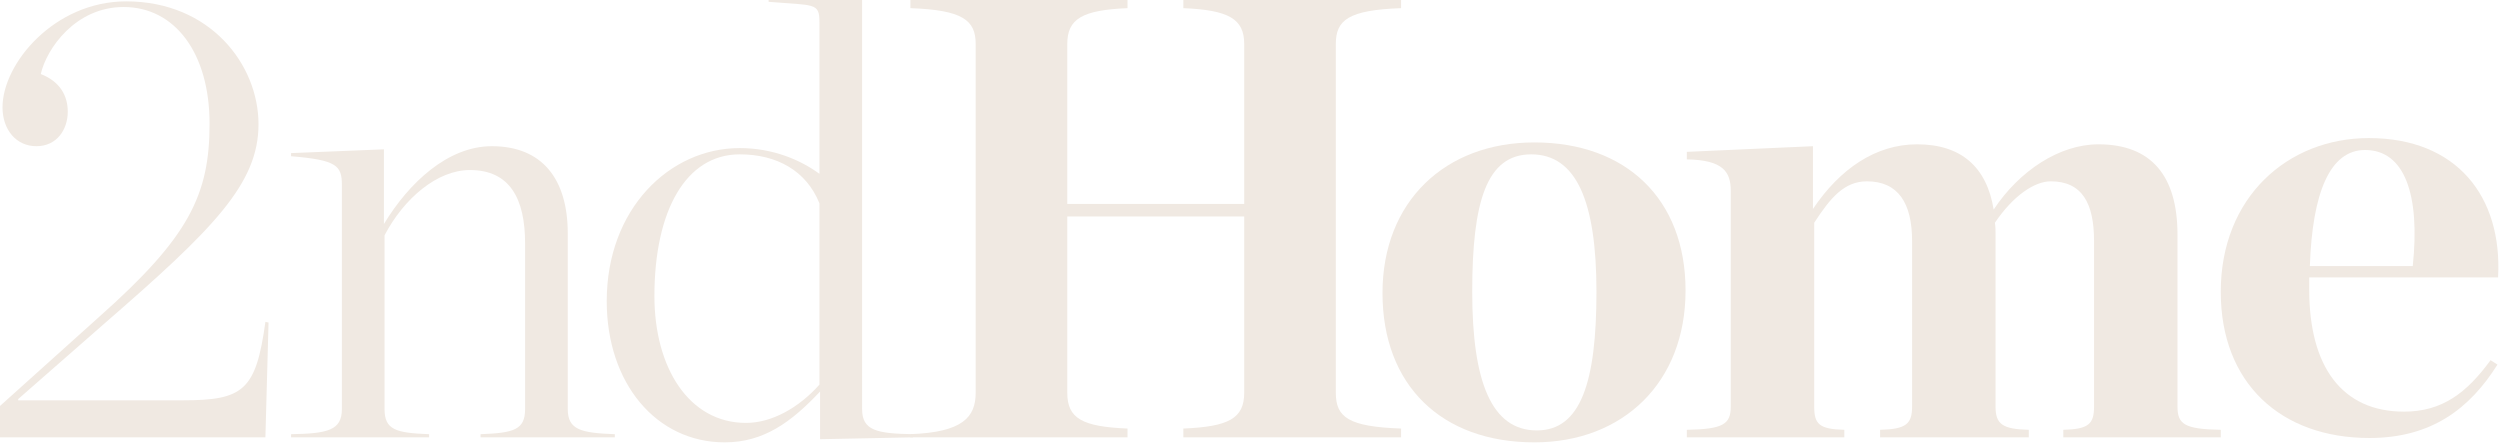 <svg width="765" height="136" viewBox="0 0 765 136" fill="#F0E9E2" xmlns="http://www.w3.org/2000/svg">
<path d="M0 124.224L30.335 96.96C57.791 72.576 64.127 59.712 64.127 37.825C64.127 16.321 53.567 2.145 37.824 2.145C23.04 2.145 14.208 14.977 12.48 22.657C18.432 24.961 20.736 29.377 20.736 34.177C20.736 39.553 17.471 44.737 11.136 44.737C4.992 44.737 0.768 39.745 0.768 32.833C0.768 19.393 16.704 0.417 38.591 0.417C64.319 0.417 79.102 19.777 79.102 38.017C79.102 56.256 65.279 70.08 31.871 99.073L5.568 122.112V122.495H56.063C74.495 122.495 78.335 119.424 81.214 98.496L82.174 98.688L81.214 133.824H0V124.224Z"/>
<path d="M89.065 132.864C100.201 132.671 104.617 131.712 104.617 125.183V56.641C104.617 50.689 103.081 48.961 89.065 47.808V46.849L117.481 45.696V68.544C125.16 55.873 137.064 44.737 150.504 44.737C165.863 44.737 173.735 54.721 173.735 71.424V125.183C173.735 131.52 177.767 132.48 188.135 132.864V133.824H147.048V132.864C157.223 132.48 160.68 131.52 160.68 125.183V74.496C160.68 60.865 156.072 52.032 143.784 52.032C133.8 52.032 123.625 60.672 117.672 72V125.183C117.672 131.52 121.128 132.48 131.304 132.864V133.824H89.065V132.864Z"/>
<path d="M250.747 117.696V62.208C246.715 52.224 237.691 47.232 226.363 47.232C209.852 47.232 200.251 64.513 200.251 90.624C200.251 112.511 210.811 129.408 228.283 129.408C236.155 129.408 244.411 124.799 250.747 117.696ZM185.66 92.159C185.66 63.936 204.86 45.313 226.363 45.313C236.539 45.313 244.987 48.961 250.747 53.184V6.721C250.747 0.769 249.211 1.708 235.195 0.556L235.193 0.001H263.8L263.803 125.183C263.803 131.712 268.219 132.671 279.355 132.864V133.824L250.939 134.399V119.808C242.107 129.215 233.659 135.36 221.755 135.36C200.828 135.36 185.66 117.312 185.66 92.159Z"/>
<path d="M278.588 132.849C294.524 132.272 298.556 127.68 298.556 120.192V13.441C298.556 6.145 294.524 3.074 278.588 2.497V0.001H345.019V2.497C331.195 3.074 326.587 5.762 326.587 13.441V62.401H380.729V13.441C380.729 5.762 375.931 3.074 362.107 2.497V0.001H428.729V2.497C412.601 3.074 408.761 6.145 408.761 13.441V120.192C408.761 127.68 412.601 130.559 428.729 131.136V133.824H362.107V131.136C375.931 130.559 380.729 128.063 380.729 120.192V66.24H326.587V120.192C326.587 128.063 331.195 130.559 345.019 131.136V133.824H278.588V132.849Z"/>
<path d="M488.516 89.281C488.516 61.632 482.371 47.232 468.548 47.232C454.917 47.232 450.5 61.632 450.5 89.281C450.5 116.928 456.452 131.712 470.276 131.712C483.716 131.712 488.516 116.928 488.516 89.281ZM423.044 89.665C423.044 61.632 442.245 43.584 469.508 43.584C497.539 43.584 515.779 60.865 515.779 88.896C515.779 117.119 496.58 135.36 469.508 135.36C441.092 135.36 423.044 117.888 423.044 89.665Z"/>
<path d="M575.307 131.52C583.18 131.328 585.099 129.791 585.099 124.416V73.728C585.099 62.208 580.875 55.488 571.276 55.488C564.363 55.488 560.139 60.48 555.147 68.16V124.416C555.147 129.791 556.684 131.328 564.363 131.52V133.824H516.172V131.52C527.308 131.328 529.612 129.791 529.612 124.416V58.368C529.612 52.609 527.308 48.961 516.172 48.769V46.465L554.763 44.737V63.936C563.02 51.648 573.964 44.161 586.636 44.161C600.076 44.161 607.947 51.072 610.059 64.128C617.931 52.224 630.219 44.161 642.123 44.161C658.251 44.161 666.313 53.761 666.313 71.808V124.416C666.313 129.791 668.425 131.328 679.561 131.52V133.824H631.369V131.52C639.051 131.328 640.779 129.791 640.779 124.416V73.728C640.779 62.208 637.131 55.488 627.529 55.488C622.539 55.488 616.011 59.904 610.443 68.16C610.635 69.504 610.635 70.464 610.635 71.232V124.416C610.635 129.791 612.747 131.328 620.811 131.52V133.824H575.307V131.52Z"/>
<path d="M706.816 81.419H738.305C740.608 59.531 735.808 45.899 723.712 45.899C712.961 45.899 707.584 58.955 706.816 81.419ZM679.553 89.291C679.553 60.298 700.097 42.251 724.864 42.251C751.745 42.251 765.76 60.107 764.416 84.874H706.625V88.523V88.714C706.625 112.139 716.609 125.963 735.616 125.963C747.328 125.963 754.816 120.203 762.112 110.218L764.224 111.562C755.776 125.002 744.064 134.027 725.057 134.027C697.985 134.027 679.553 117.323 679.553 89.291Z"/>
</svg>
